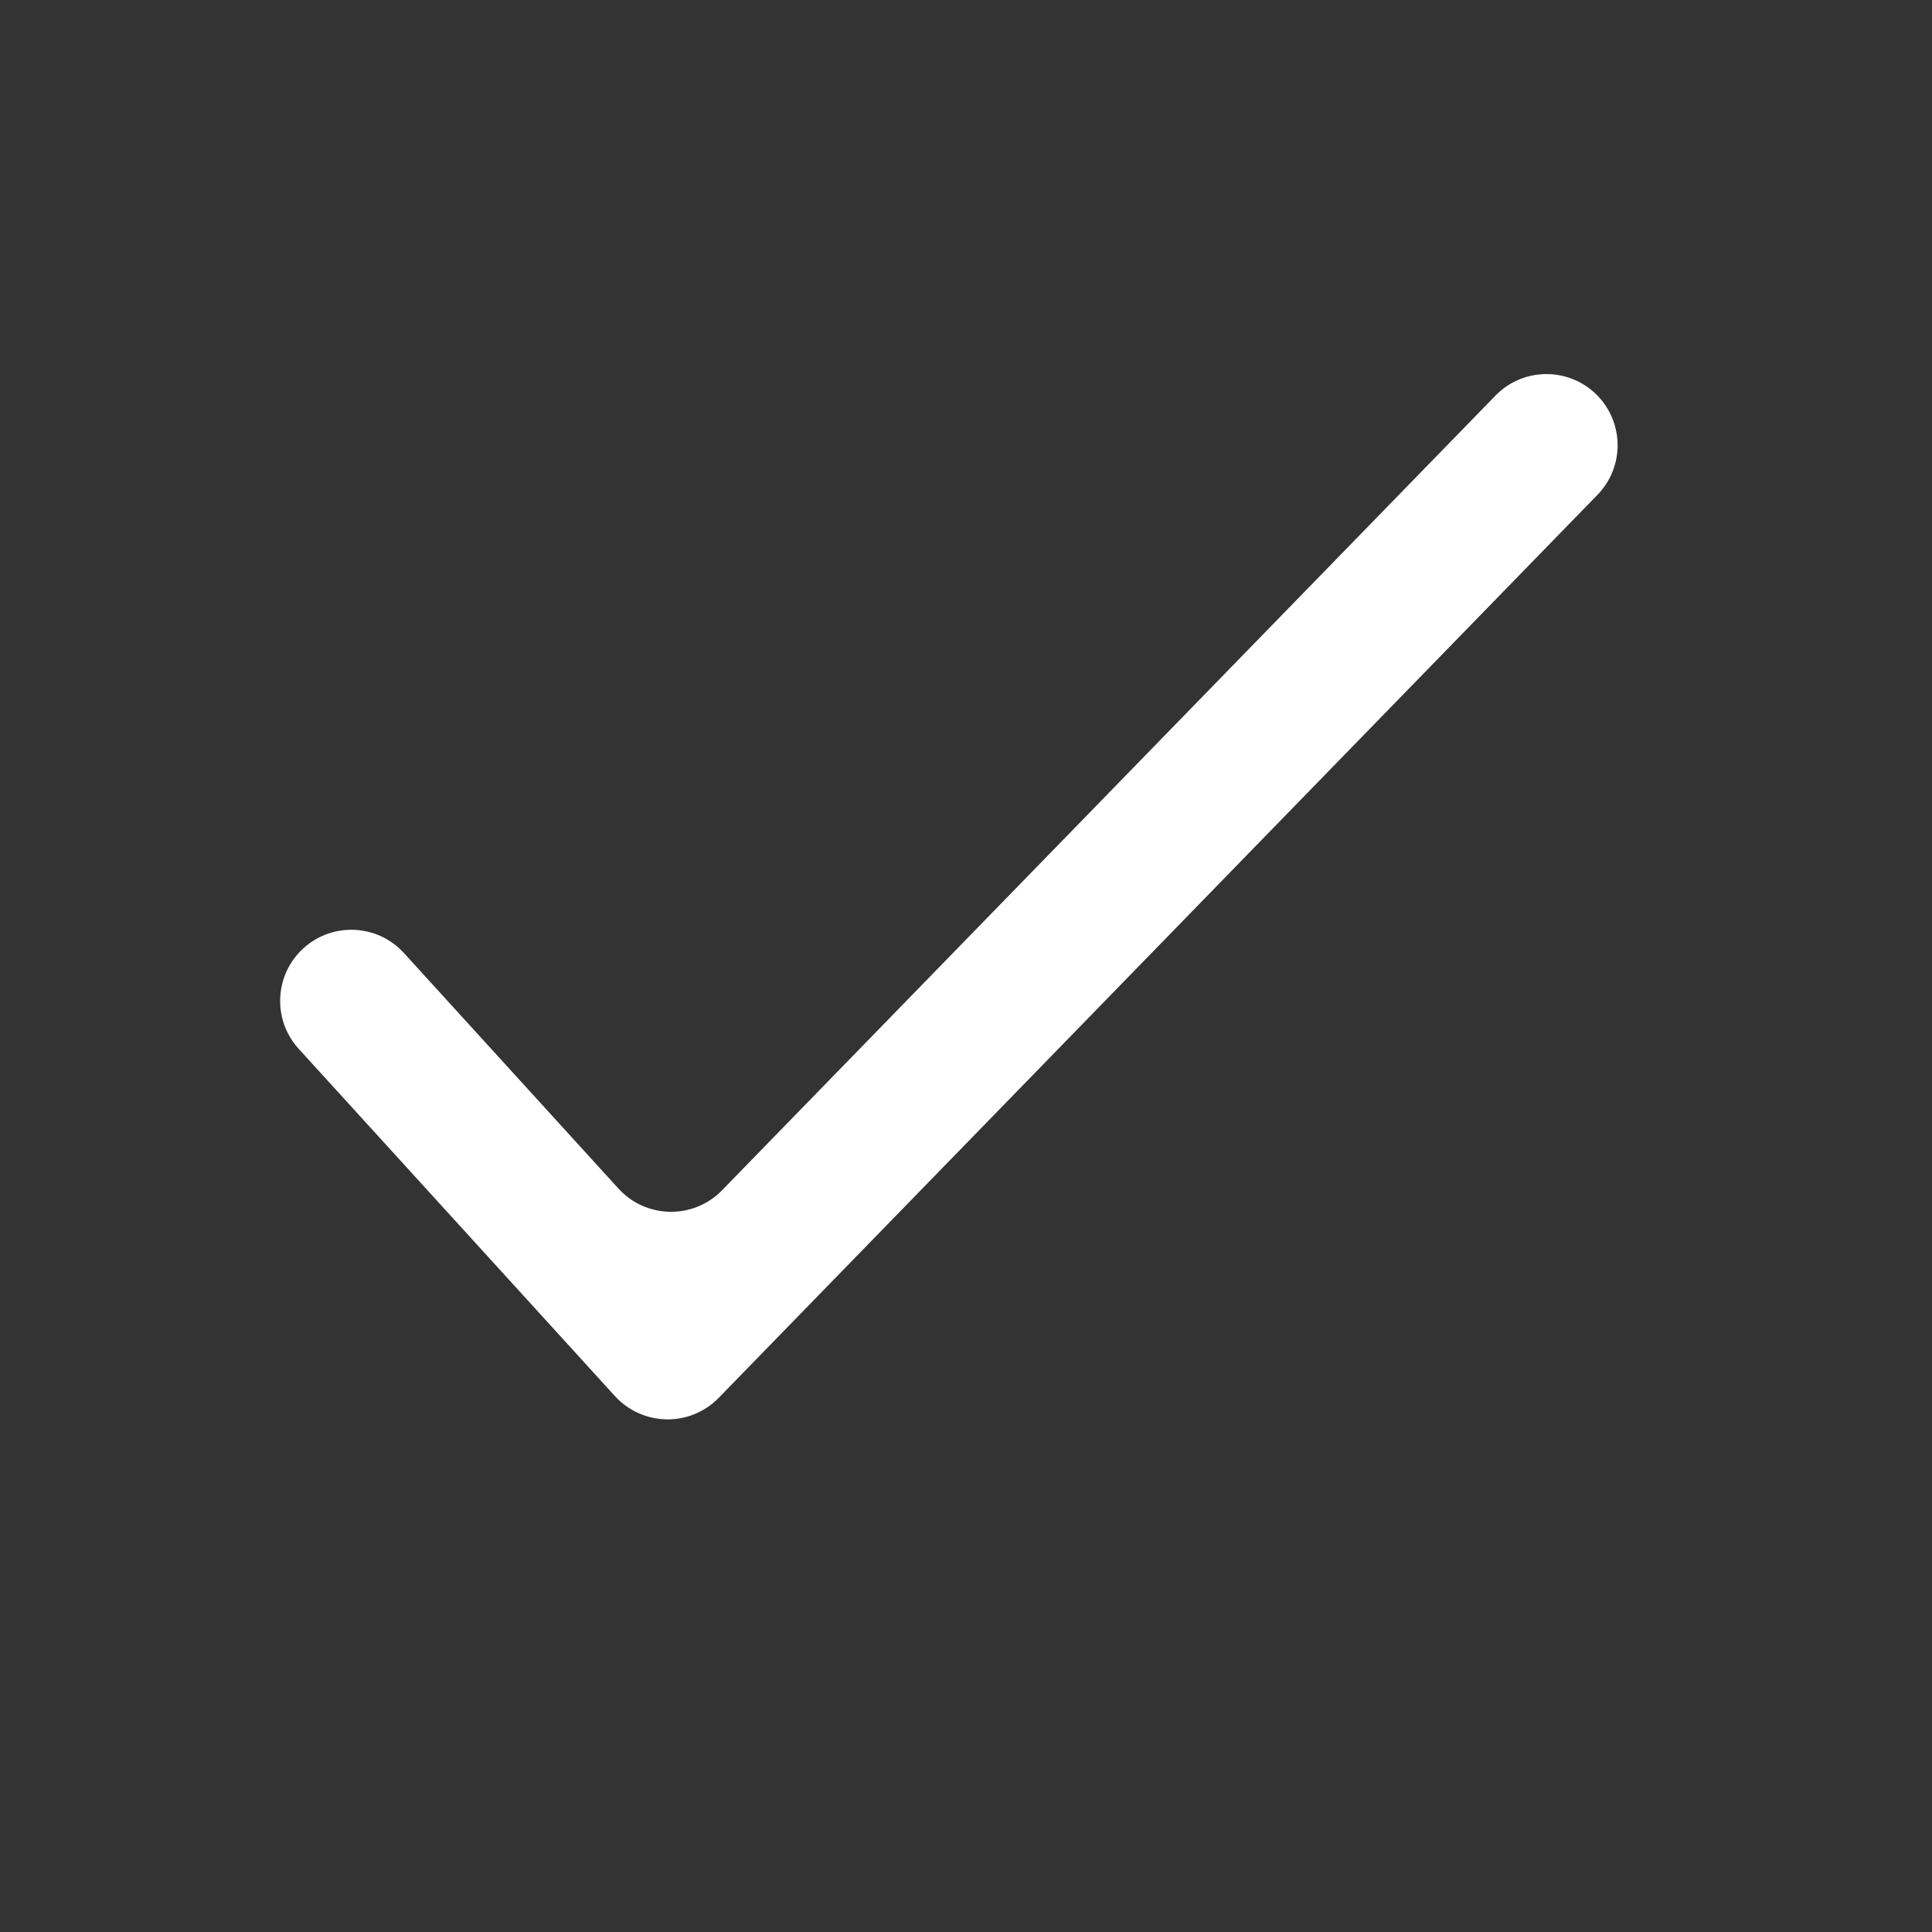 <svg width="33" height="33" viewBox="0 0 33 33" fill="none" xmlns="http://www.w3.org/2000/svg">
<rect x="0" y="0" width="33" height="33" fill="#333333" stroke="none"/>
<path d="M25.544 6.757C26.011 6.276 26.781 6.266 27.262 6.733C27.743 7.202 27.754 7.971 27.286 8.452L12.275 23.877C12.041 24.117 11.719 24.25 11.384 24.244C11.049 24.238 10.731 24.095 10.505 23.848L5.102 17.915C4.65 17.419 4.686 16.65 5.182 16.198C5.678 15.746 6.447 15.782 6.899 16.278L10.564 20.302C11.035 20.819 11.845 20.832 12.333 20.331L25.544 6.757Z" fill="white"/>
</svg>
